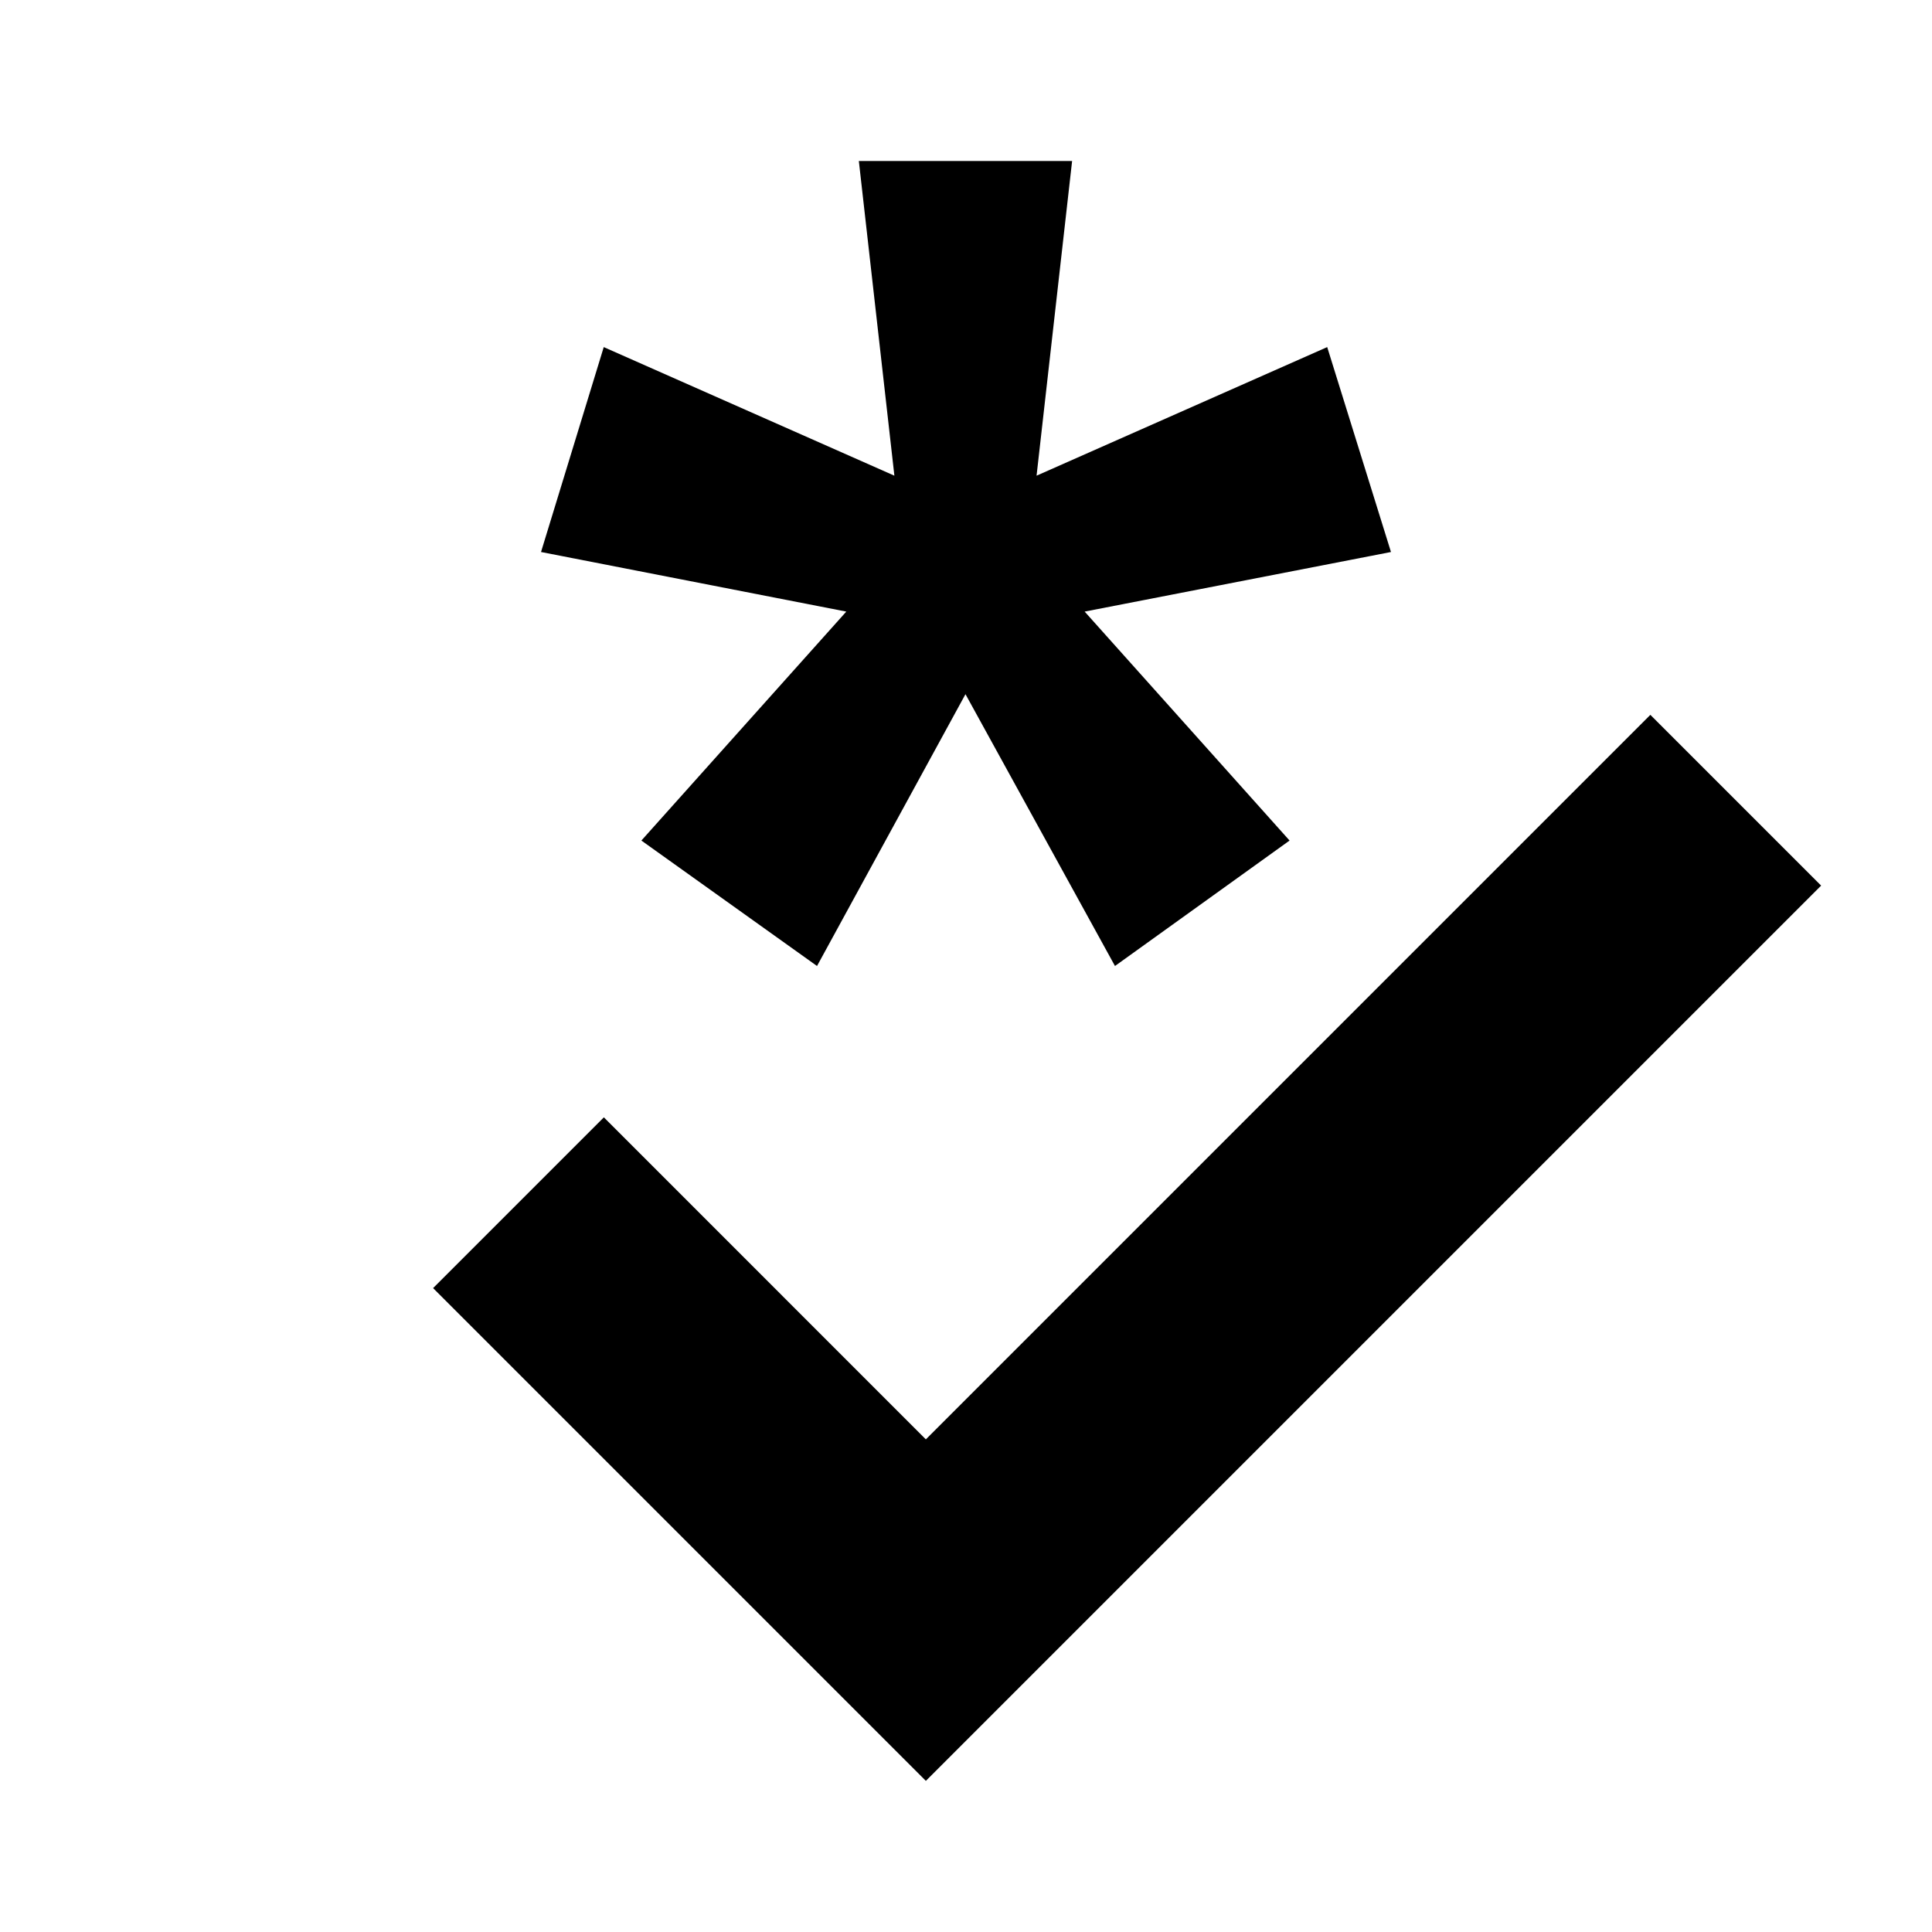 <?xml version="1.0" encoding="UTF-8"?>
<!-- Скачано с сайта svg4.ru / Downloaded from svg4.ru -->
<svg width="800px" height="800px" viewBox="0 0 512 512" version="1.1" xmlns="http://www.w3.org/2000/svg" xmlns:xlink="http://www.w3.org/1999/xlink">
    <title>mandatory-done</title>
    <g id="Page-1" stroke="none" stroke-width="1" fill="none" fill-rule="evenodd">
        <g id="icon" fill="#000000" transform="translate(114.773, 42.667)">
            <path d="M322.588,146.773 L367.843,192.028 L130.588,429.283 L-2.61257984e-15,298.695 L45.255,253.44 L130.588,338.78 L322.588,146.773 Z M169.348,7.10542736e-15 L159.928,83.394 L236.95,49.316 L253.85,103.619 L172.673,119.411 L226.976,180.087 L180.707,213.333 L141.088,141.299 L101.746,213.333 L55.201,180.087 L109.504,119.411 L28.603,103.619 L45.227,49.316 L122.248,83.394 L112.828,7.10542736e-15 L169.348,7.10542736e-15 Z" id="Combined-Shape">

</path>
        </g>
    </g>
</svg>